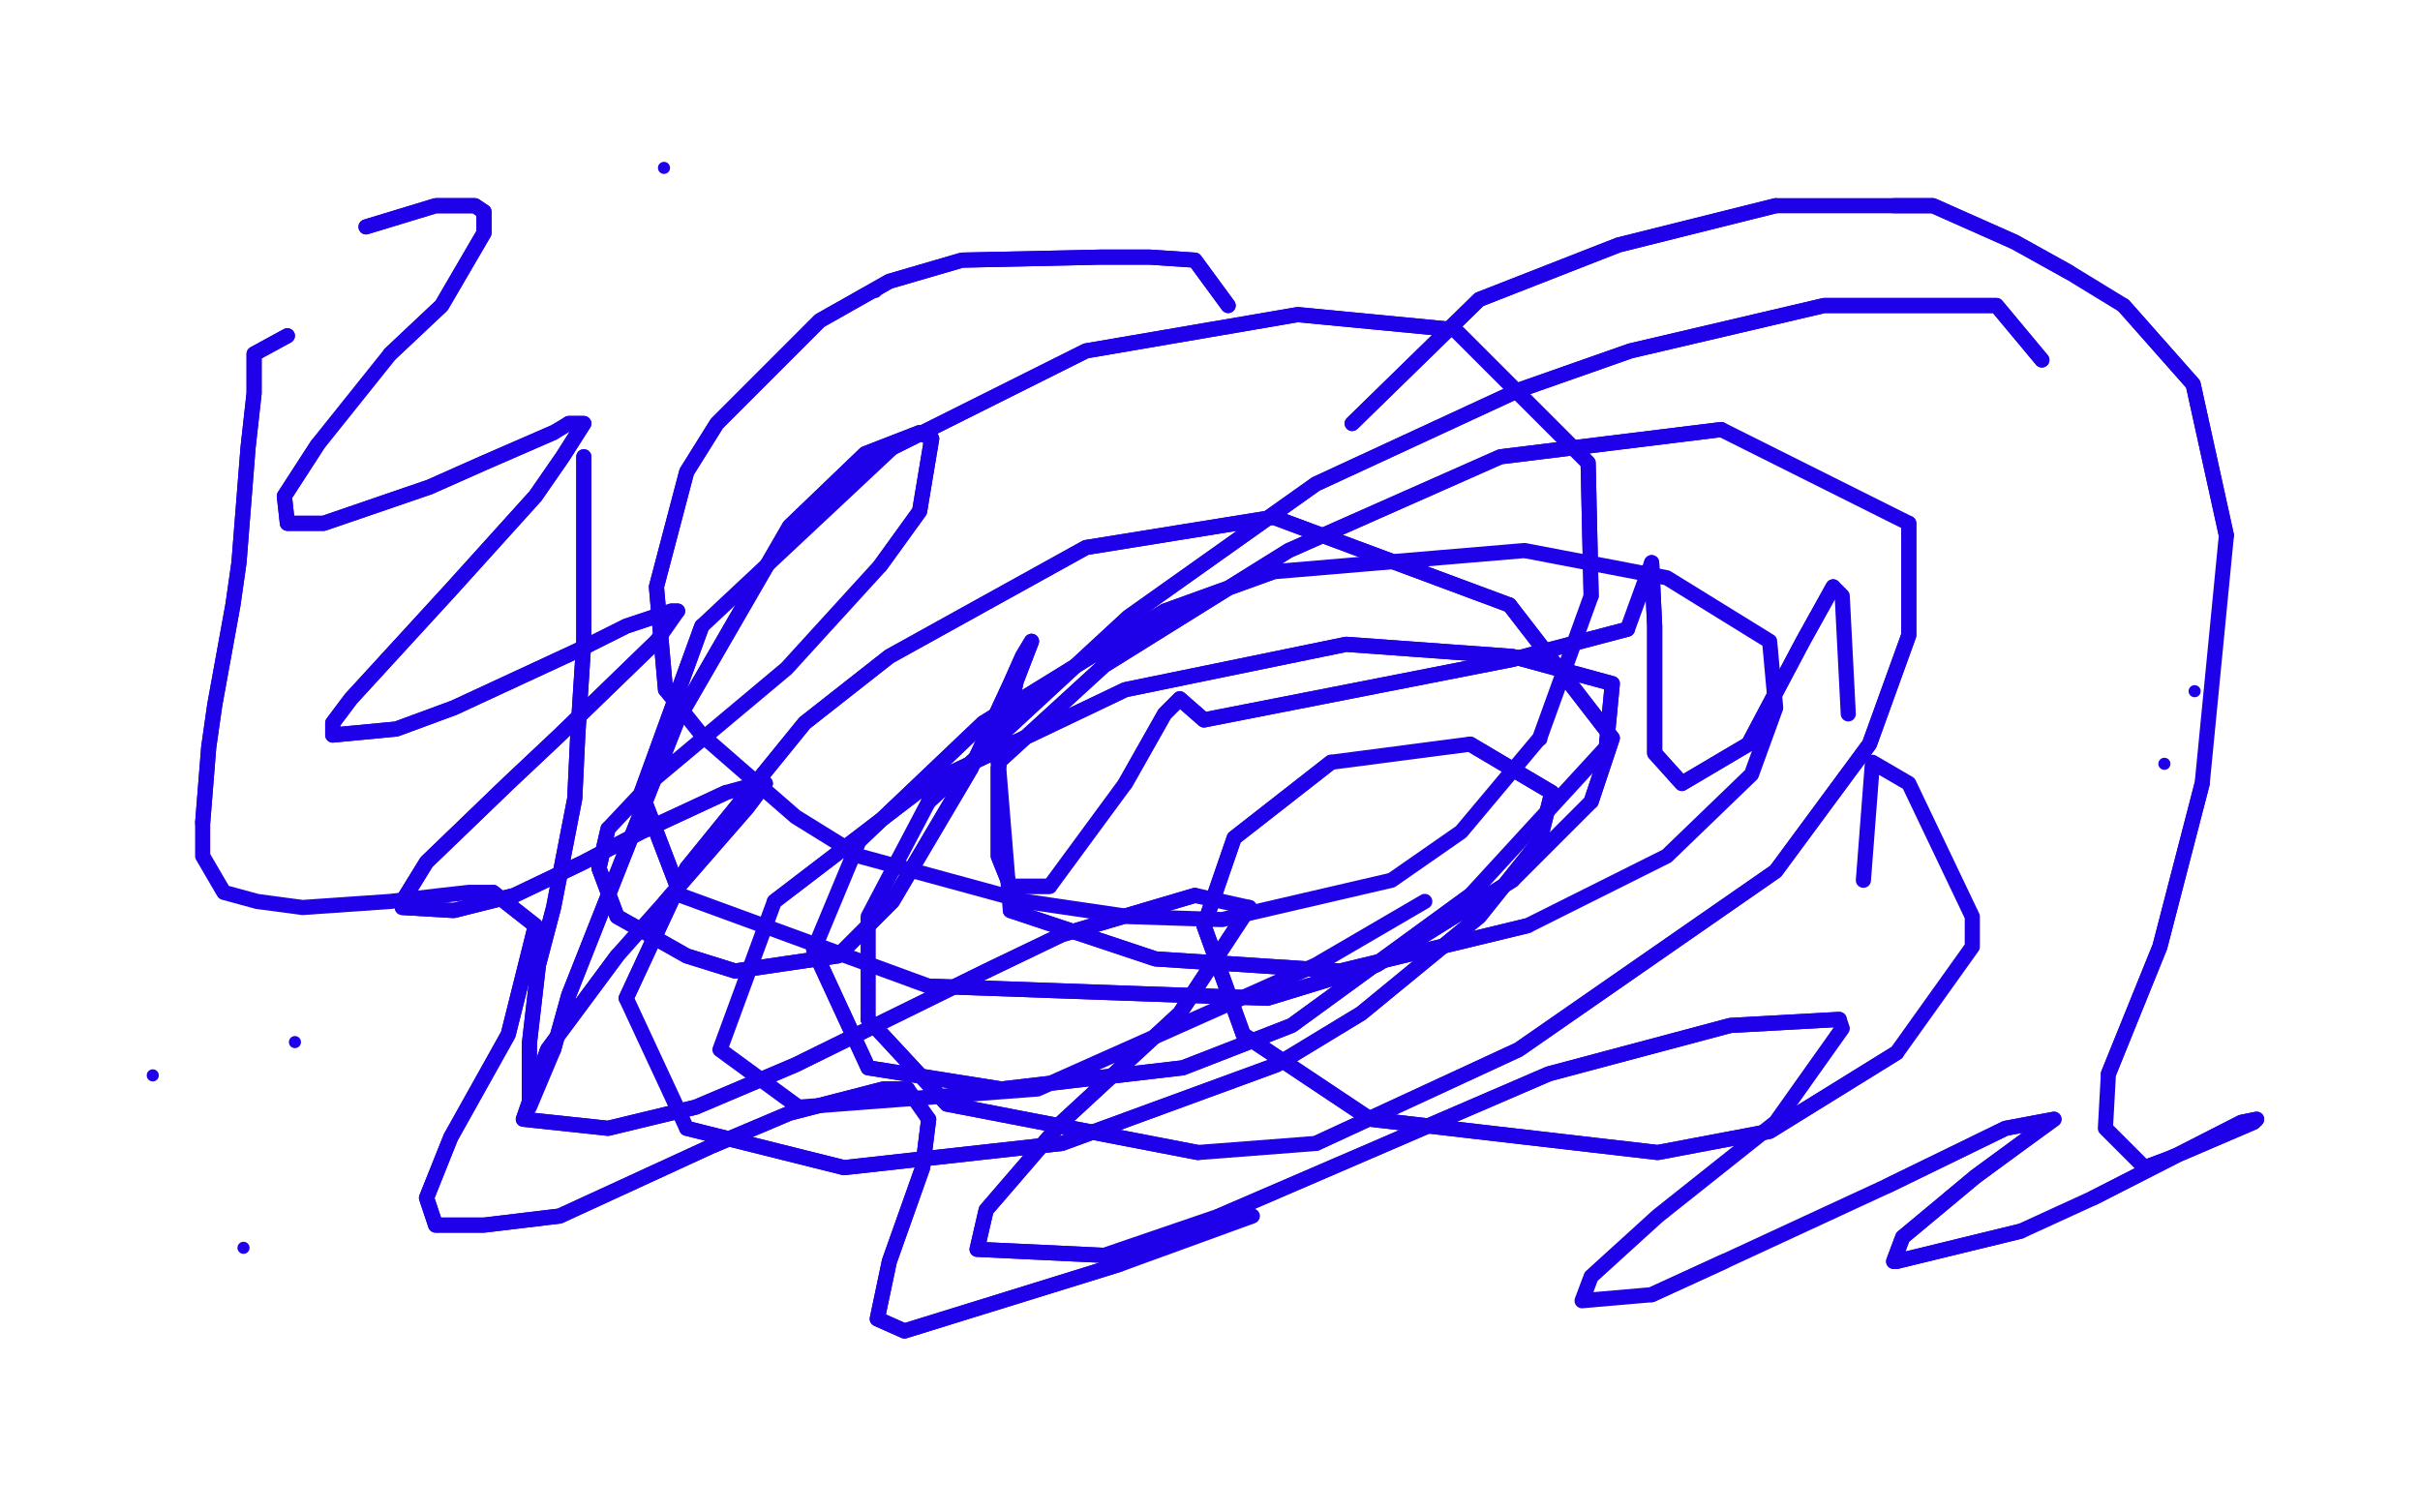 <?xml version="1.0" standalone="no"?>
<!DOCTYPE svg PUBLIC "-//W3C//DTD SVG 1.1//EN"
"http://www.w3.org/Graphics/SVG/1.1/DTD/svg11.dtd">

<svg width="800" height="500" version="1.1" xmlns="http://www.w3.org/2000/svg" xmlns:xlink="http://www.w3.org/1999/xlink" style="stroke-antialiasing: false"><desc>This SVG has been created on https://colorillo.com/</desc><rect x='0' y='0' width='800' height='500' style='fill: rgb(255,255,255); stroke-width:0' /><polyline points="193,151 193,184 193,184 193,212 193,212 191,243 191,243 190,264 190,264 183,300 183,300 178,319 178,319 175,345 175,345 175,353 175,353 175,365 175,365" style="fill: none; stroke: #1e00e9; stroke-width: 5; stroke-linejoin: round; stroke-linecap: round; stroke-antialiasing: false; stroke-antialias: 0; opacity: 1.0"/>
<polyline points="183,347 188,329 224,238 261,174 286,150 304,143 308,145 304,169 291,187" style="fill: none; stroke: #1e00e9; stroke-width: 5; stroke-linejoin: round; stroke-linecap: round; stroke-antialiasing: false; stroke-antialias: 0; opacity: 1.0"/>
<polyline points="201,274 198,287 204,303 227,316 243,321 277,316 295,298 321,254 334,226 338,217 341,212 336,225 333,238 330,254 330,283 334,293 347,293" style="fill: none; stroke: #1e00e9; stroke-width: 5; stroke-linejoin: round; stroke-linecap: round; stroke-antialiasing: false; stroke-antialias: 0; opacity: 1.0"/>
<polyline points="372,259 385,236 390,231 398,238 500,218 538,208" style="fill: none; stroke: #1e00e9; stroke-width: 5; stroke-linejoin: round; stroke-linecap: round; stroke-antialiasing: false; stroke-antialias: 0; opacity: 1.0"/>
<polyline points="546,186 547,207 547,249 556,259 578,246 596,212 606,194" style="fill: none; stroke: #1e00e9; stroke-width: 5; stroke-linejoin: round; stroke-linecap: round; stroke-antialiasing: false; stroke-antialias: 0; opacity: 1.0"/>
<polyline points="193,151 193,184 193,184 193,212 193,212 191,243 191,243 190,264 190,264 183,300 183,300 178,319 178,319 175,345 175,345 175,353 175,353 175,365 175,365 175,366 175,366 183,347 188,329 224,238 261,174 286,150 304,143 308,145 304,169 291,187 260,221 217,257 201,274 198,287 204,303 227,316 243,321 277,316 295,298 321,254 334,226 338,217 341,212 336,225 333,238 330,254 330,283 334,293 347,293 372,259 385,236 390,231 398,238 500,218 538,208 546,186 547,207 547,249 556,259 578,246 596,212 606,194 609,197 611,236" style="fill: none; stroke: #1e00e9; stroke-width: 5; stroke-linejoin: round; stroke-linecap: round; stroke-antialiasing: false; stroke-antialias: 0; opacity: 1.0"/>
<polyline points="406,101 395,86 395,86 380,85 380,85 364,85 364,85 318,86 318,86 294,93 294,93 271,106 271,106 237,140 237,140 227,156 227,156 217,194 217,194 220,228 220,228" style="fill: none; stroke: #1e00e9; stroke-width: 5; stroke-linejoin: round; stroke-linecap: round; stroke-antialiasing: false; stroke-antialias: 0; opacity: 1.0"/>
<polyline points="232,207 212,262 225,296" style="fill: none; stroke: #1e00e9; stroke-width: 5; stroke-linejoin: round; stroke-linecap: round; stroke-antialiasing: false; stroke-antialias: 0; opacity: 1.0"/>
<circle cx="509.5" cy="244.5" r="2" style="fill: #1e00e9; stroke-antialiasing: false; stroke-antialias: 0; opacity: 1.0"/>
<polyline points="307,326 419,330 455,319 500,291" style="fill: none; stroke: #1e00e9; stroke-width: 5; stroke-linejoin: round; stroke-linecap: round; stroke-antialiasing: false; stroke-antialias: 0; opacity: 1.0"/>
<polyline points="526,265 533,244 499,200" style="fill: none; stroke: #1e00e9; stroke-width: 5; stroke-linejoin: round; stroke-linecap: round; stroke-antialiasing: false; stroke-antialias: 0; opacity: 1.0"/>
<polyline points="526,197 525,153 481,109 429,104 359,116 295,148" style="fill: none; stroke: #1e00e9; stroke-width: 5; stroke-linejoin: round; stroke-linecap: round; stroke-antialiasing: false; stroke-antialias: 0; opacity: 1.0"/>
<polyline points="499,200 421,171 359,181 294,217 266,239 227,287 207,330" style="fill: none; stroke: #1e00e9; stroke-width: 5; stroke-linejoin: round; stroke-linecap: round; stroke-antialiasing: false; stroke-antialias: 0; opacity: 1.0"/>
<polyline points="227,373 279,386 351,378 422,352 450,335 489,303 509,278 513,262 486,246" style="fill: none; stroke: #1e00e9; stroke-width: 5; stroke-linejoin: round; stroke-linecap: round; stroke-antialiasing: false; stroke-antialias: 0; opacity: 1.0"/>
<polyline points="440,252 408,277 398,306 411,342 453,370 548,381 585,374 627,348" style="fill: none; stroke: #1e00e9; stroke-width: 5; stroke-linejoin: round; stroke-linecap: round; stroke-antialiasing: false; stroke-antialias: 0; opacity: 1.0"/>
<circle cx="715.5" cy="252.5" r="2" style="fill: #1e00e9; stroke-antialiasing: false; stroke-antialias: 0; opacity: 1.0"/>
<circle cx="725.5" cy="228.5" r="2" style="fill: #1e00e9; stroke-antialiasing: false; stroke-antialias: 0; opacity: 1.0"/>
<polyline points="406,101 395,86 395,86 380,85 380,85 364,85 364,85 318,86 318,86 294,93 294,93 271,106 271,106 237,140 237,140 227,156 227,156 217,194 217,194 220,228 220,228 232,243 232,243 263,270 263,270 284,283 284,283 339,298 339,298 373,303 373,303 404,304 404,304 460,291 460,291 483,275 483,275 509,244 526,197 525,153 481,109 429,104 359,116 295,148 232,207 212,262 225,296 307,326 419,330 455,319 500,291 526,265 533,244 499,200 421,171 359,181 294,217 266,239 227,287 207,330 227,373 279,386 351,378 422,352 450,335 489,303 509,278 513,262 486,246 440,252 408,277 398,306 411,342 453,370 548,381 585,374 627,348 652,313 652,303 631,259 619,252 616,291" style="fill: none; stroke: #1e00e9; stroke-width: 5; stroke-linejoin: round; stroke-linecap: round; stroke-antialiasing: false; stroke-antialias: 0; opacity: 1.0"/>
<polyline points="675,119 660,101 660,101 645,101 645,101 603,101 603,101 539,116 539,116 502,129 502,129 435,160 435,160 373,204 373,204 307,265 307,265" style="fill: none; stroke: #1e00e9; stroke-width: 5; stroke-linejoin: round; stroke-linecap: round; stroke-antialiasing: false; stroke-antialias: 0; opacity: 1.0"/>
<polyline points="287,337 313,365 396,381" style="fill: none; stroke: #1e00e9; stroke-width: 5; stroke-linejoin: round; stroke-linecap: round; stroke-antialiasing: false; stroke-antialias: 0; opacity: 1.0"/>
<polyline points="435,378 502,347 587,288 618,246 631,210 631,173" style="fill: none; stroke: #1e00e9; stroke-width: 5; stroke-linejoin: round; stroke-linecap: round; stroke-antialiasing: false; stroke-antialias: 0; opacity: 1.0"/>
<polyline points="569,142 496,151 426,182 365,220 330,252" style="fill: none; stroke: #1e00e9; stroke-width: 5; stroke-linejoin: round; stroke-linecap: round; stroke-antialiasing: false; stroke-antialias: 0; opacity: 1.0"/>
<polyline points="334,301 382,317 443,321 505,306" style="fill: none; stroke: #1e00e9; stroke-width: 5; stroke-linejoin: round; stroke-linecap: round; stroke-antialiasing: false; stroke-antialias: 0; opacity: 1.0"/>
<circle cx="504.5" cy="182.5" r="2" style="fill: #1e00e9; stroke-antialiasing: false; stroke-antialias: 0; opacity: 1.0"/>
<polyline points="421,189 385,202 325,239 284,278" style="fill: none; stroke: #1e00e9; stroke-width: 5; stroke-linejoin: round; stroke-linecap: round; stroke-antialiasing: false; stroke-antialias: 0; opacity: 1.0"/>
<polyline points="269,314 287,353 331,360 391,353 427,339 486,296" style="fill: none; stroke: #1e00e9; stroke-width: 5; stroke-linejoin: round; stroke-linecap: round; stroke-antialiasing: false; stroke-antialias: 0; opacity: 1.0"/>
<polyline points="531,247 533,226 500,217 445,213 372,228 307,259 256,298" style="fill: none; stroke: #1e00e9; stroke-width: 5; stroke-linejoin: round; stroke-linecap: round; stroke-antialiasing: false; stroke-antialias: 0; opacity: 1.0"/>
<polyline points="675,119 660,101 660,101 645,101 645,101 603,101 603,101 539,116 539,116 502,129 502,129 435,160 435,160 373,204 373,204 307,265 307,265 287,303 287,303 287,337 313,365 396,381 435,378 502,347 587,288 618,246 631,210 631,173 569,142 496,151 426,182 365,220 330,252 334,301 382,317 443,321 505,306 551,283 579,256 587,234 585,212 551,191 504,182 421,189 385,202 325,239 284,278 269,314 287,353 331,360 391,353 427,339 486,296 531,247 533,226 500,217 445,213 372,228 307,259 256,298 238,347 264,366 343,360 435,319 471,298" style="fill: none; stroke: #1e00e9; stroke-width: 5; stroke-linejoin: round; stroke-linecap: round; stroke-antialiasing: false; stroke-antialias: 0; opacity: 1.0"/>
<polyline points="95,111 84,117 84,117 84,130 84,130 82,148 82,148 79,186 79,186 77,200 77,200 71,233 71,233 69,247 69,247 67,272 67,272" style="fill: none; stroke: #1e00e9; stroke-width: 5; stroke-linejoin: round; stroke-linecap: round; stroke-antialiasing: false; stroke-antialias: 0; opacity: 1.0"/>
<circle cx="155.5" cy="295.5" r="2" style="fill: #1e00e9; stroke-antialiasing: false; stroke-antialias: 0; opacity: 1.0"/>
<polyline points="163,295 177,306 168,342 149,376 141,396 144,405 160,405 185,402 235,379 261,368 292,360 300,360" style="fill: none; stroke: #1e00e9; stroke-width: 5; stroke-linejoin: round; stroke-linecap: round; stroke-antialiasing: false; stroke-antialias: 0; opacity: 1.0"/>
<polyline points="307,370 305,386 294,417 290,436 299,440 370,418" style="fill: none; stroke: #1e00e9; stroke-width: 5; stroke-linejoin: round; stroke-linecap: round; stroke-antialiasing: false; stroke-antialias: 0; opacity: 1.0"/>
<polyline points="95,111 84,117 84,117 84,130 84,130 82,148 82,148 79,186 79,186 77,200 77,200 71,233 71,233 69,247 69,247 67,272 67,272 67,283 67,283 74,295 74,295 85,298 85,298 100,300 100,300 129,298 129,298 146,296 146,296 155,295 163,295 177,306 168,342 149,376 141,396 144,405 160,405 185,402 235,379 261,368 292,360 300,360 307,370 305,386 294,417 290,436 299,440 370,418 414,402" style="fill: none; stroke: #1e00e9; stroke-width: 5; stroke-linejoin: round; stroke-linecap: round; stroke-antialiasing: false; stroke-antialias: 0; opacity: 1.0"/>
<polyline points="121,75 144,68 144,68 149,68 149,68 152,68 152,68 157,68 157,68 160,70 160,70 160,77 160,77 146,101 146,101 129,117 129,117" style="fill: none; stroke: #1e00e9; stroke-width: 5; stroke-linejoin: round; stroke-linecap: round; stroke-antialiasing: false; stroke-antialias: 0; opacity: 1.0"/>
<polyline points="105,147 94,164 95,173 107,173 142,161 160,153 183,143" style="fill: none; stroke: #1e00e9; stroke-width: 5; stroke-linejoin: round; stroke-linecap: round; stroke-antialiasing: false; stroke-antialias: 0; opacity: 1.0"/>
<polyline points="188,140 193,140 186,151 177,164 149,195 116,231 110,239 110,243 131,241 150,234 191,215 207,207 222,202 224,202" style="fill: none; stroke: #1e00e9; stroke-width: 5; stroke-linejoin: round; stroke-linecap: round; stroke-antialiasing: false; stroke-antialias: 0; opacity: 1.0"/>
<polyline points="217,212 185,243 168,259 141,285 133,298 133,300 150,301 170,296 193,285 212,275 240,262" style="fill: none; stroke: #1e00e9; stroke-width: 5; stroke-linejoin: round; stroke-linecap: round; stroke-antialiasing: false; stroke-antialias: 0; opacity: 1.0"/>
<polyline points="251,259 253,259 247,267 220,298" style="fill: none; stroke: #1e00e9; stroke-width: 5; stroke-linejoin: round; stroke-linecap: round; stroke-antialiasing: false; stroke-antialias: 0; opacity: 1.0"/>
<polyline points="204,316 181,347 173,370 201,373 230,366 263,352 326,321 351,309 395,296" style="fill: none; stroke: #1e00e9; stroke-width: 5; stroke-linejoin: round; stroke-linecap: round; stroke-antialiasing: false; stroke-antialias: 0; opacity: 1.0"/>
<polyline points="413,300 390,335 351,371 326,400 323,413 365,415" style="fill: none; stroke: #1e00e9; stroke-width: 5; stroke-linejoin: round; stroke-linecap: round; stroke-antialiasing: false; stroke-antialias: 0; opacity: 1.0"/>
<polyline points="403,402 512,355 572,339 608,337" style="fill: none; stroke: #1e00e9; stroke-width: 5; stroke-linejoin: round; stroke-linecap: round; stroke-antialiasing: false; stroke-antialias: 0; opacity: 1.0"/>
<polyline points="546,428 570,417" style="fill: none; stroke: #1e00e9; stroke-width: 5; stroke-linejoin: round; stroke-linecap: round; stroke-antialiasing: false; stroke-antialias: 0; opacity: 1.0"/>
<polyline points="624,392 663,373 679,370 668,378 653,389 629,409 626,417 627,417 668,407" style="fill: none; stroke: #1e00e9; stroke-width: 5; stroke-linejoin: round; stroke-linecap: round; stroke-antialiasing: false; stroke-antialias: 0; opacity: 1.0"/>
<polyline points="692,396 741,371 746,370 745,371 717,383 709,386" style="fill: none; stroke: #1e00e9; stroke-width: 5; stroke-linejoin: round; stroke-linecap: round; stroke-antialiasing: false; stroke-antialias: 0; opacity: 1.0"/>
<polyline points="697,355 714,313 728,259" style="fill: none; stroke: #1e00e9; stroke-width: 5; stroke-linejoin: round; stroke-linecap: round; stroke-antialiasing: false; stroke-antialias: 0; opacity: 1.0"/>
<polyline points="736,177 725,127 702,101" style="fill: none; stroke: #1e00e9; stroke-width: 5; stroke-linejoin: round; stroke-linecap: round; stroke-antialiasing: false; stroke-antialias: 0; opacity: 1.0"/>
<polyline points="684,90 666,80 639,68 626,68" style="fill: none; stroke: #1e00e9; stroke-width: 5; stroke-linejoin: round; stroke-linecap: round; stroke-antialiasing: false; stroke-antialias: 0; opacity: 1.0"/>
<polyline points="587,68 535,81 489,99 447,140" style="fill: none; stroke: #1e00e9; stroke-width: 5; stroke-linejoin: round; stroke-linecap: round; stroke-antialiasing: false; stroke-antialias: 0; opacity: 1.0"/>
<polyline points="121,75 144,68 144,68 149,68 149,68 152,68 152,68 157,68 157,68 160,70 160,70 160,77 160,77 146,101 146,101 129,117 129,117 105,147 94,164 95,173 107,173 142,161 160,153 183,143 188,140 193,140 186,151 177,164 149,195 116,231 110,239 110,243 131,241 150,234 191,215 207,207 222,202 224,202 217,212 185,243 168,259 141,285 133,298 133,300 150,301 170,296 193,285 212,275 240,262 251,259 253,259 247,267 220,298 204,316 181,347 173,370 201,373 230,366 263,352 326,321 351,309 395,296 413,300 390,335 351,371 326,400 323,413 365,415 403,402 512,355 572,339 608,337 609,340 587,371 548,402 526,422 523,430 546,428 570,417 624,392 663,373 679,370 668,378 653,389 629,409 626,417 627,417 668,407 692,396 741,371 746,370 745,371 717,383 709,386 696,373 697,355 714,313 728,259 736,177 725,127 702,101 684,90 666,80 639,68 626,68 587,68 535,81 489,99 447,140" style="fill: none; stroke: #1e00e9; stroke-width: 5; stroke-linejoin: round; stroke-linecap: round; stroke-antialiasing: false; stroke-antialias: 0; opacity: 1.0"/>
<circle cx="80.5" cy="412.5" r="2" style="fill: #1e00e9; stroke-antialiasing: false; stroke-antialias: 0; opacity: 1.0"/>
<circle cx="50.5" cy="355.5" r="2" style="fill: #1e00e9; stroke-antialiasing: false; stroke-antialias: 0; opacity: 1.0"/>
<circle cx="97.5" cy="344.5" r="2" style="fill: #1e00e9; stroke-antialiasing: false; stroke-antialias: 0; opacity: 1.0"/>
<circle cx="289.5" cy="96.5" r="2" style="fill: #1e00e9; stroke-antialiasing: false; stroke-antialias: 0; opacity: 1.0"/>
<circle cx="219.5" cy="55.5" r="2" style="fill: #1e00e9; stroke-antialiasing: false; stroke-antialias: 0; opacity: 1.0"/>
</svg>
